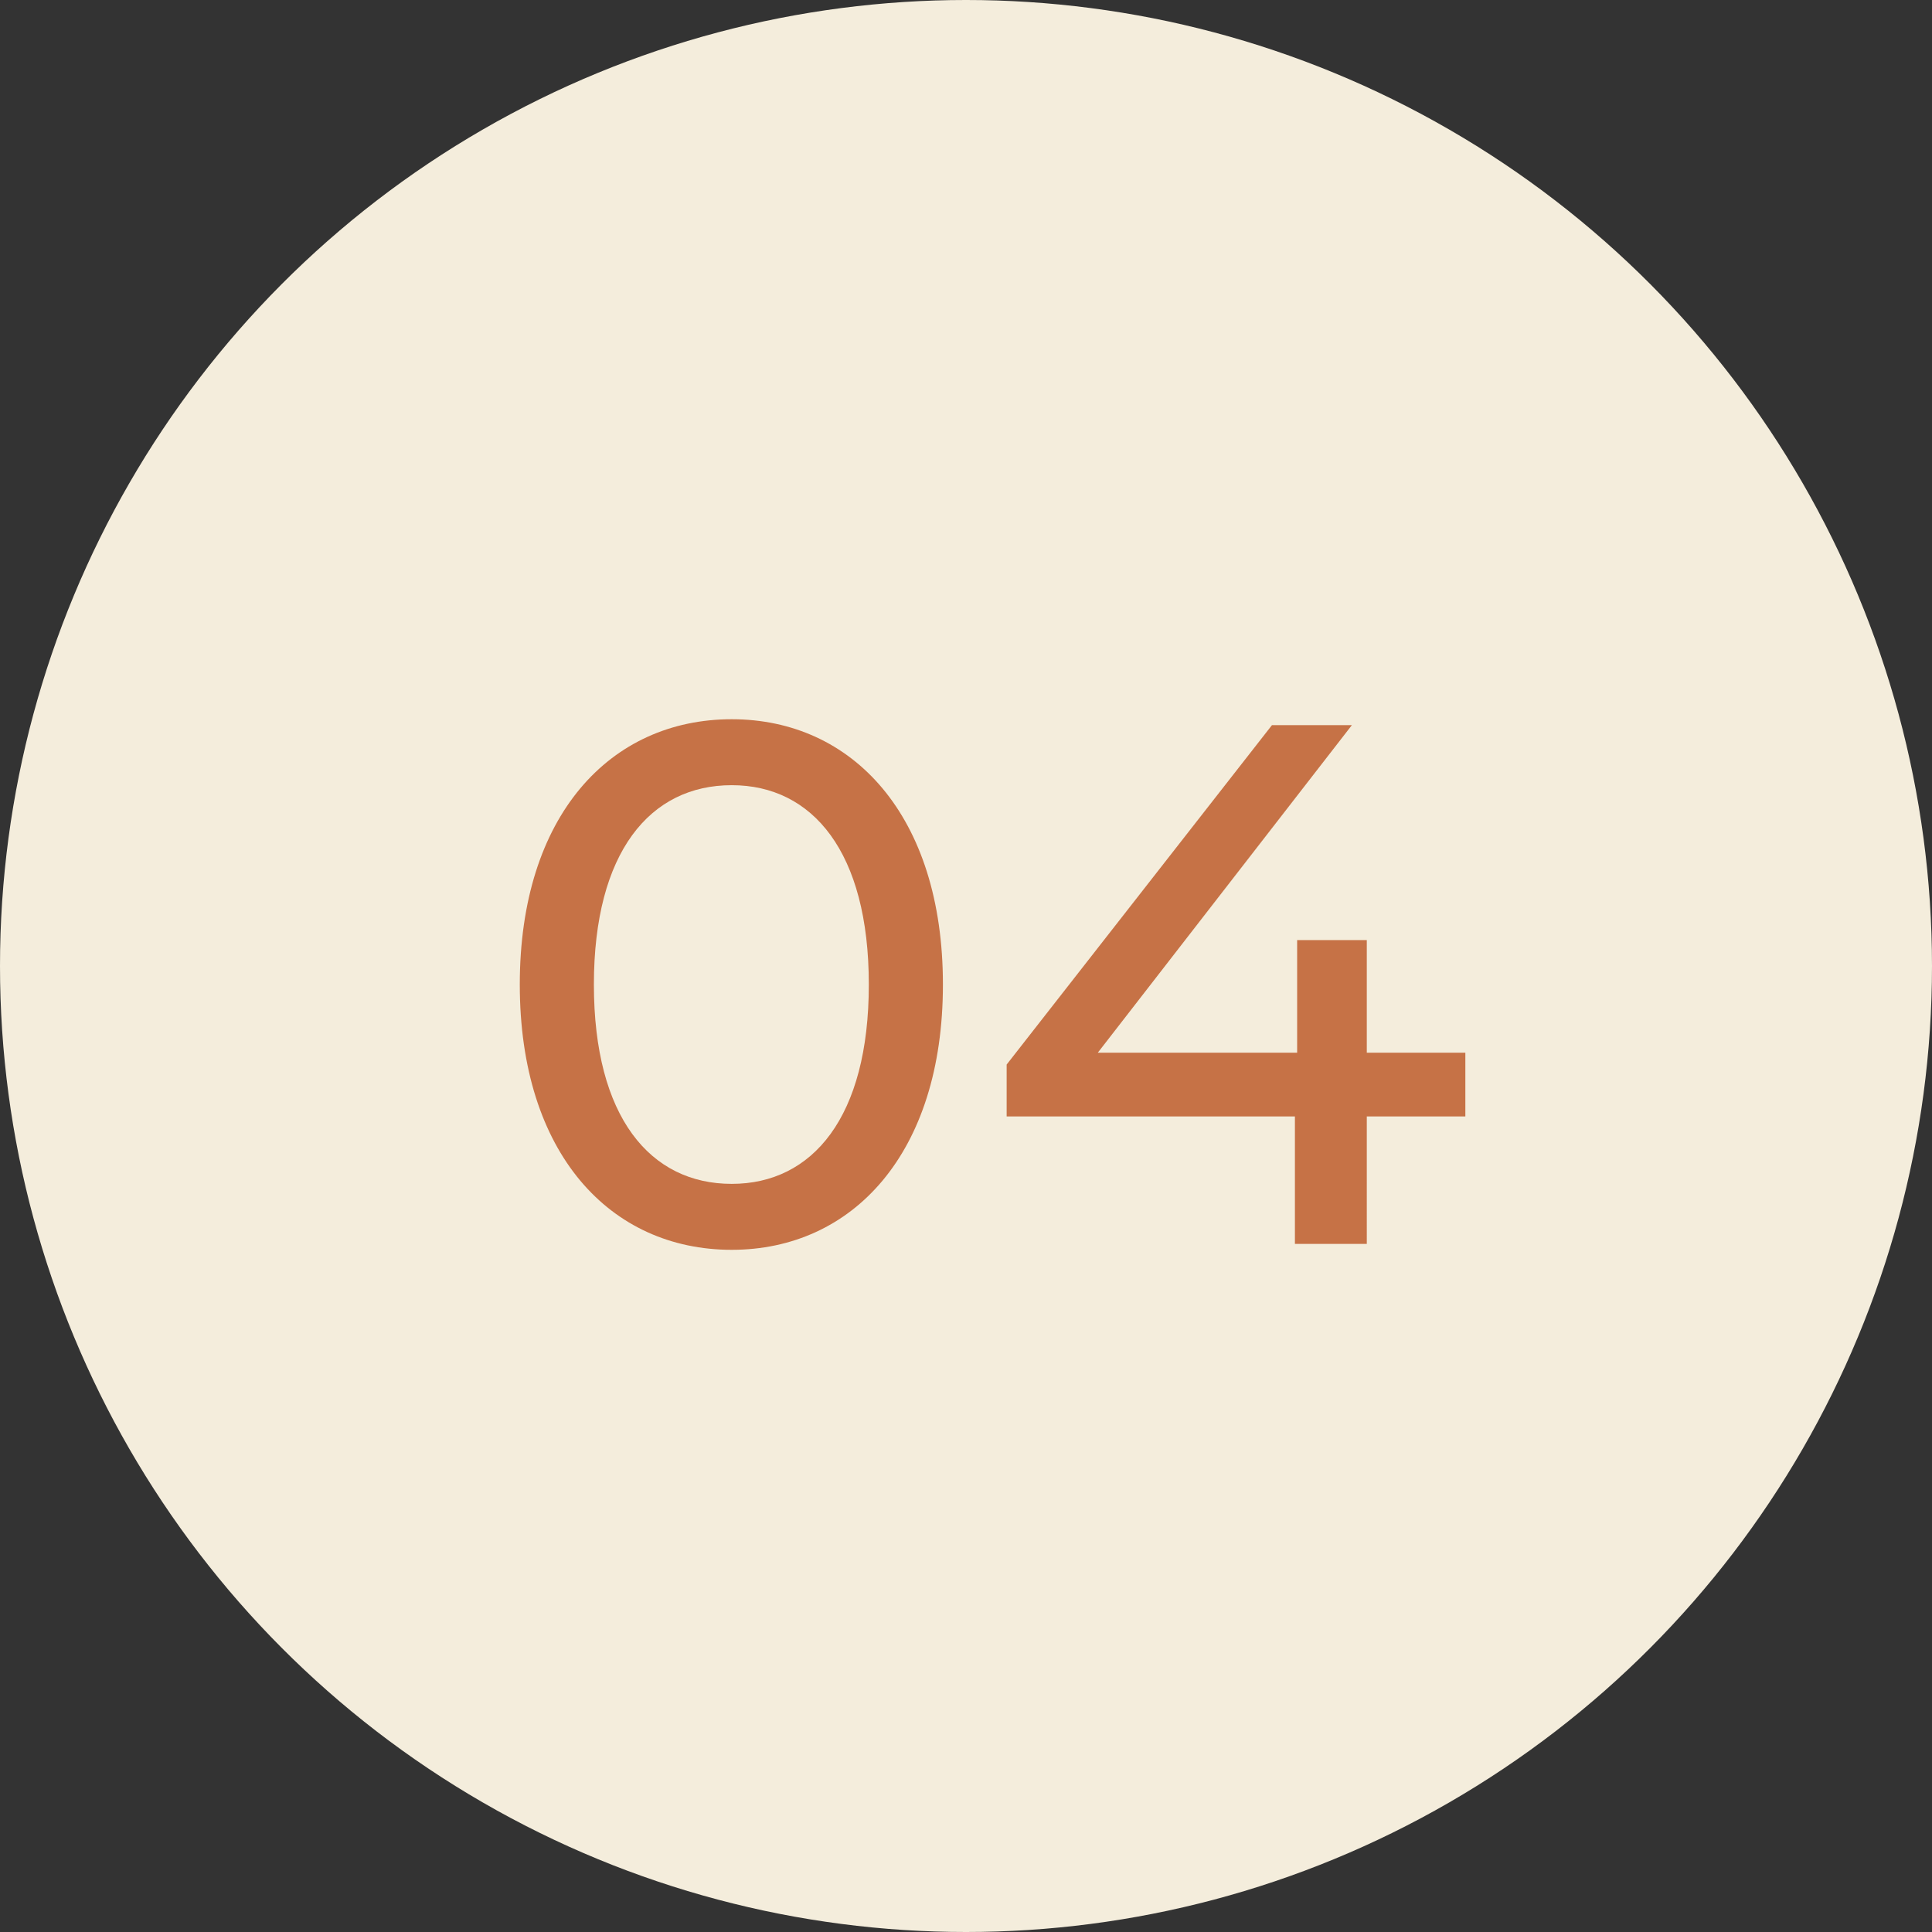 <?xml version="1.0" encoding="UTF-8"?>
<svg xmlns="http://www.w3.org/2000/svg" width="73" height="73" viewBox="0 0 73 73"><rect x="0" y="0" width="73" height="73" fill="#333333" stroke="none"/><g id="icon-04" transform="translate(13567 10037)"><circle id="Ellipse_362" cx="36.5" cy="36.5" r="36.5" transform="translate(-13567 -10037)" fill="#f4eddc"/><path id="Tracé_9732" d="M-9.352.224c4.564,0,7.98-3.64,7.98-10.024s-3.416-10.024-7.98-10.024c-4.592,0-8.008,3.64-8.008,10.024S-13.944.224-9.352.224Zm0-2.492c-3.08,0-5.208-2.52-5.208-7.532s2.128-7.532,5.208-7.532c3.052,0,5.18,2.52,5.18,7.532S-6.3-2.268-9.352-2.268Zm27.72-4.956H14.644V-11.48H12.012v4.256H4.48l9.6-12.376H11.06L1.036-6.776v1.96H11.928V0h2.716V-4.816h3.724Z" transform="translate(-13530 -9990)" fill="#c67246"/></g></svg>
